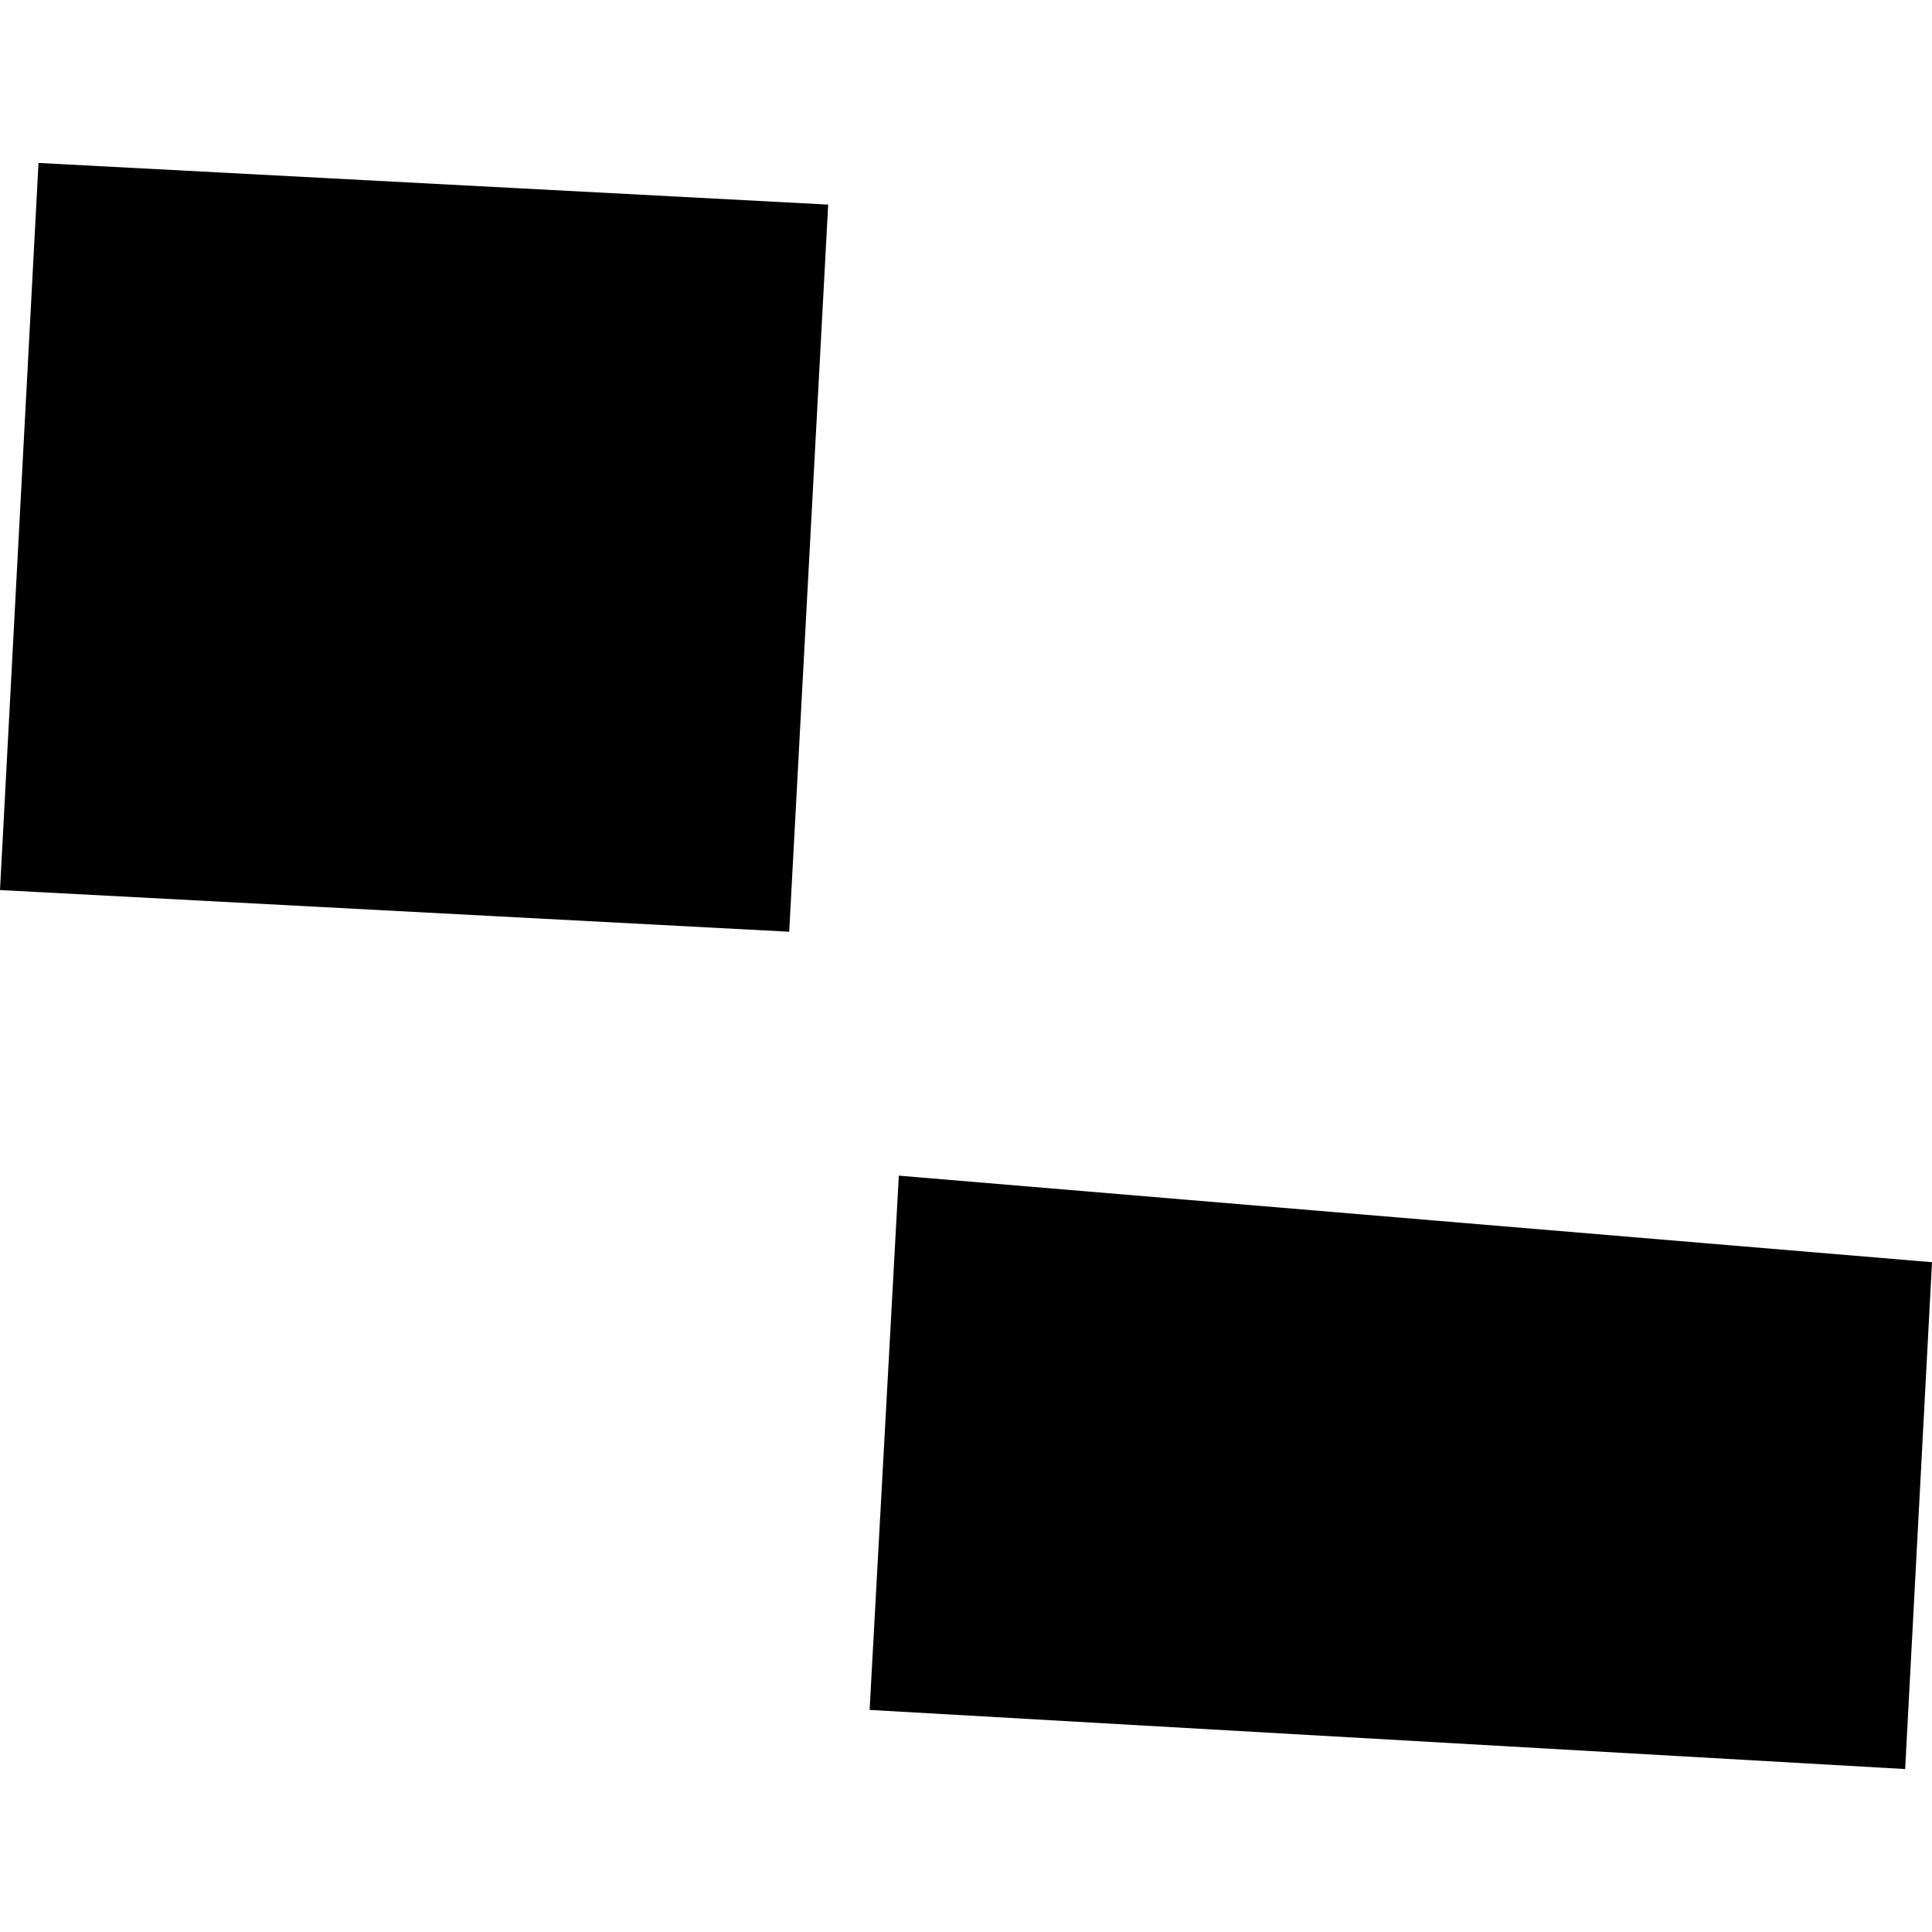 <?xml version="1.0" encoding="utf-8" standalone="no"?>
<!DOCTYPE svg PUBLIC "-//W3C//DTD SVG 1.1//EN"
  "http://www.w3.org/Graphics/SVG/1.1/DTD/svg11.dtd">
<!-- Created with matplotlib (https://matplotlib.org/) -->
<svg height="288pt" version="1.1" viewBox="0 0 288 288" width="288pt" xmlns="http://www.w3.org/2000/svg" xmlns:xlink="http://www.w3.org/1999/xlink">
 <defs>
  <style type="text/css">
*{stroke-linecap:butt;stroke-linejoin:round;}
  </style>
 </defs>
 <g id="figure_1">
  <g id="patch_1">
   <path d="M 0 288 
L 288 288 
L 288 0 
L 0 0 
z
" style="fill:none;opacity:0;"/>
  </g>
  <g id="axes_1">
   <g id="PatchCollection_1">
    <path clip-path="url(#p30f05a01db)" d="M 5.739 24.29 
L 0 132.68 
L 117.645 138.892 
L 123.456 30.499 
L 5.739 24.29 
"/>
    <path clip-path="url(#p30f05a01db)" d="M 133.986 175.254 
L 129.631 254.895 
L 283.999 263.71 
L 288 188.154 
L 133.986 175.254 
"/>
   </g>
  </g>
 </g>
 <defs>
  <clipPath id="p30f05a01db">
   <rect height="239.421" width="288" x="0" y="24.29"/>
  </clipPath>
 </defs>
</svg>
